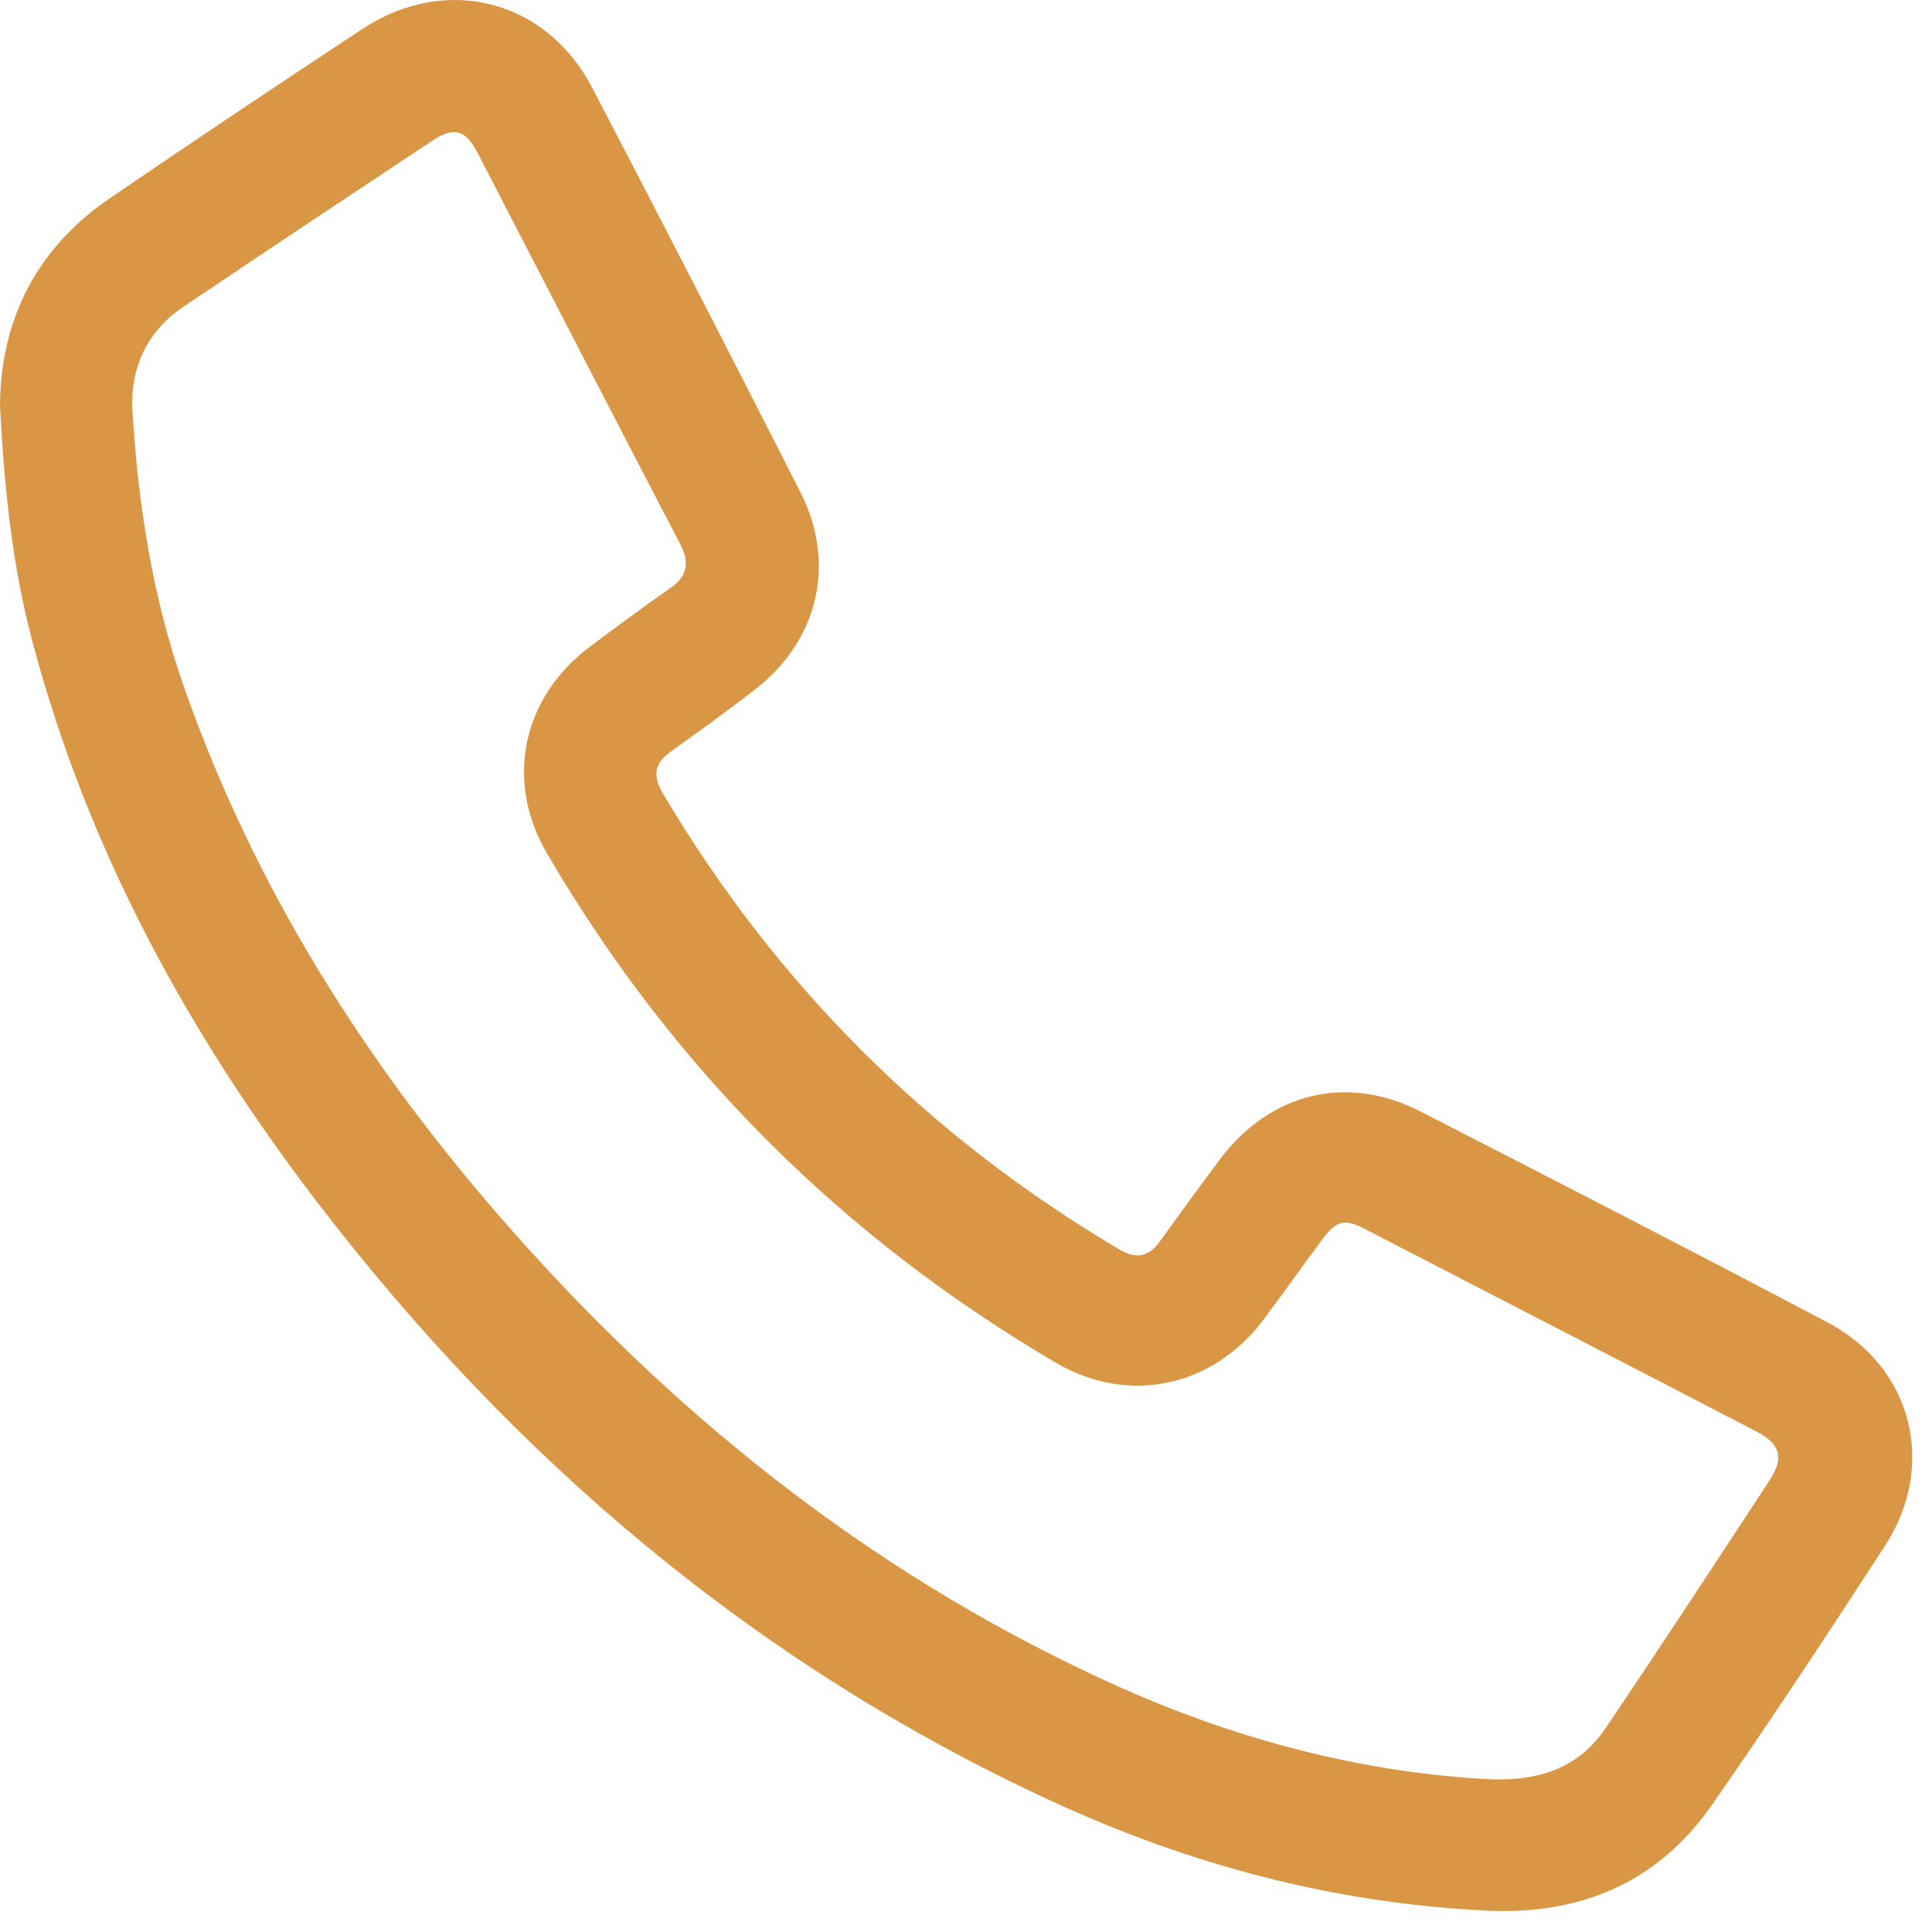 <svg xmlns="http://www.w3.org/2000/svg" width="76" height="76" viewBox="0 0 76 76" fill="none"><path d="M0 15.969C0.02 12.619 1.4 9.789 4.32 7.799C7.61 5.549 10.94 3.329 14.27 1.129C17.55 -1.021 21.49 -0.021 23.3 3.459C26.06 8.739 28.78 14.039 31.48 19.349C32.92 22.179 32.19 25.209 29.67 27.149C28.6 27.969 27.51 28.769 26.41 29.549C25.75 30.009 25.66 30.499 26.07 31.199C30.52 38.719 36.51 44.699 44.03 49.149C44.69 49.539 45.19 49.449 45.63 48.829C46.4 47.759 47.18 46.689 47.97 45.629C49.93 42.999 52.96 42.229 55.87 43.719C61.22 46.459 66.57 49.209 71.89 52.019C75.23 53.779 76.21 57.639 74.15 60.809C71.93 64.229 69.69 67.629 67.36 70.979C65.23 74.049 62.18 75.339 58.48 75.159C52.5 74.869 46.83 73.369 41.41 70.869C29.73 65.489 20.24 57.419 12.46 47.269C7.39 40.639 3.46 33.429 1.3 25.329C0.49 22.319 0.17 19.239 0 15.969ZM5.21 16.119C5.43 19.849 6 23.509 7.25 27.059C9.97 34.809 14.25 41.619 19.6 47.789C26.26 55.459 34.02 61.719 43.28 66.019C48.07 68.249 53.07 69.659 58.36 69.979C60.34 70.099 62.02 69.669 63.17 67.969C65.34 64.749 67.47 61.499 69.6 58.249C70.2 57.339 70.04 56.799 69.07 56.299C63.95 53.639 58.82 50.999 53.7 48.349C52.87 47.919 52.57 48.009 51.99 48.789C51.22 49.829 50.47 50.889 49.69 51.929C47.7 54.569 44.39 55.279 41.54 53.609C33.12 48.669 26.43 41.989 21.51 33.559C19.84 30.699 20.55 27.419 23.22 25.429C24.26 24.649 25.3 23.879 26.36 23.139C27.04 22.669 27.14 22.139 26.76 21.409C24.09 16.289 21.45 11.159 18.8 6.039C18.31 5.089 17.87 4.969 17 5.539C13.74 7.699 10.48 9.869 7.24 12.049C5.81 13.009 5.14 14.399 5.2 16.129L5.21 16.119Z" fill="#D99746"></path></svg>
